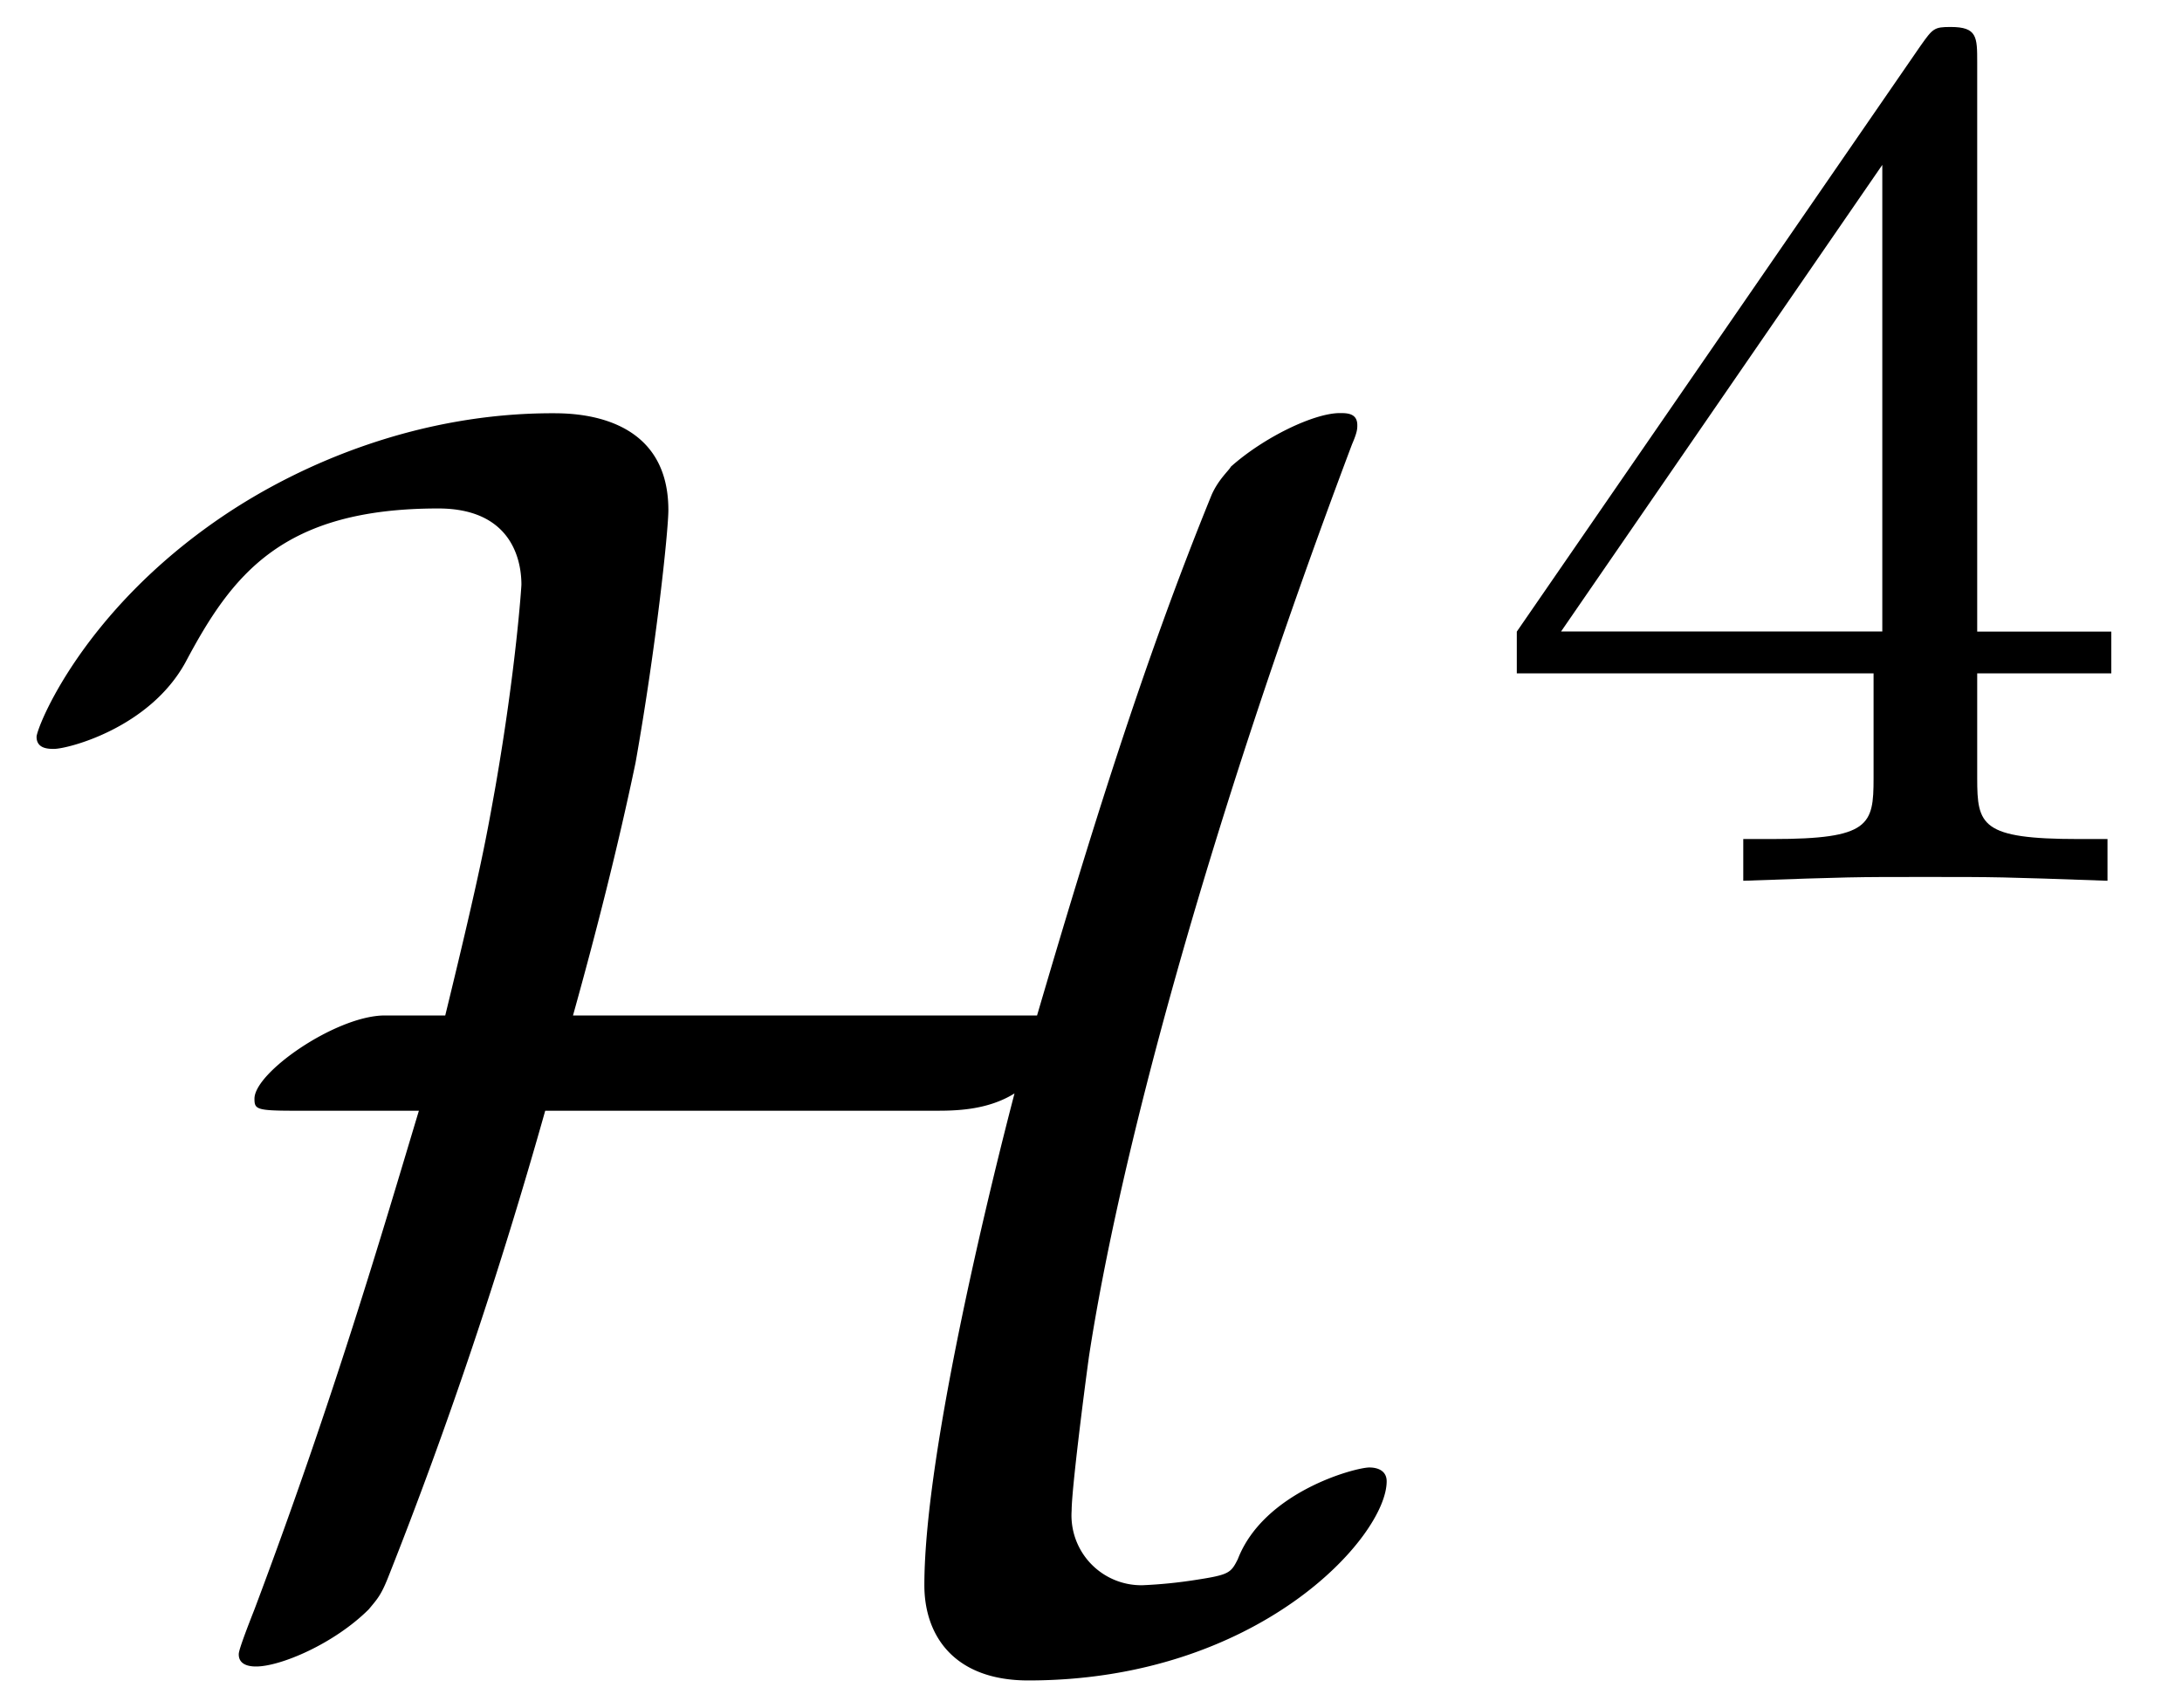 <svg xmlns="http://www.w3.org/2000/svg" xmlns:xlink="http://www.w3.org/1999/xlink" width="23" height="18" viewBox="1872.02 1482.802 13.748 10.76"><defs><path id="g1-52" d="M3.14-5.157c0-.16 0-.223-.167-.223-.104 0-.112.008-.191.12L.239-1.57v.263h2.248v.661c0 .295-.024.383-.638.383h-.183V0c.677-.024.693-.024 1.147-.024s.47 0 1.148.024v-.263h-.183c-.614 0-.638-.088-.638-.383v-.661h.845v-.263H3.14zm-.598.646v2.94H.518z"/><path id="g0-72" d="M3.61-3.655c.143-.512.285-1.069.394-1.592.13-.731.207-1.462.207-1.593 0-.61-.6-.61-.731-.61-.83 0-1.57.305-2.084.654C.513-6.196.23-5.466.23-5.411c0 .076.076.076.11.076.086 0 .6-.13.828-.545.295-.556.611-.97 1.593-.97.447 0 .524.305.524.48 0 .01-.033.523-.164 1.275-.055.306-.087.502-.316 1.44H2.41c-.306.011-.807.36-.807.524 0 .066.01.076.25.076h.786c-.23.764-.535 1.811-1.036 3.142-.099.251-.099.273-.099.284 0 .076.088.076.11.076.152 0 .49-.142.709-.36.054-.065.076-.087.12-.196.381-.96.709-1.942.992-2.946H5.89c.12 0 .327 0 .502-.109-.12.459-.568 2.237-.568 3.099 0 .316.186.6.655.6 1.45 0 2.258-.906 2.258-1.255 0-.065-.054-.087-.109-.087-.087 0-.665.152-.829.578-.044.087-.055.098-.262.13a3 3 0 0 1-.338.034.44.44 0 0 1-.447-.47c0-.13.076-.73.109-.97.185-1.211.72-3.262 1.658-5.75.033-.076.033-.098.033-.12 0-.076-.066-.076-.11-.076-.163 0-.48.153-.687.338-.01.022-.076.077-.12.175-.436 1.069-.774 2.17-1.101 3.283z"/></defs><g id="page1"><use xlink:href="#g0-72" x="1872.02" y="1492.856"/><use xlink:href="#g1-52" x="1881.338" y="1488.352"/></g><script type="text/ecmascript">if(window.parent.postMessage)window.parent.postMessage(&quot;0.88462|17.25|13.5|&quot;+window.location,&quot;*&quot;);</script></svg>